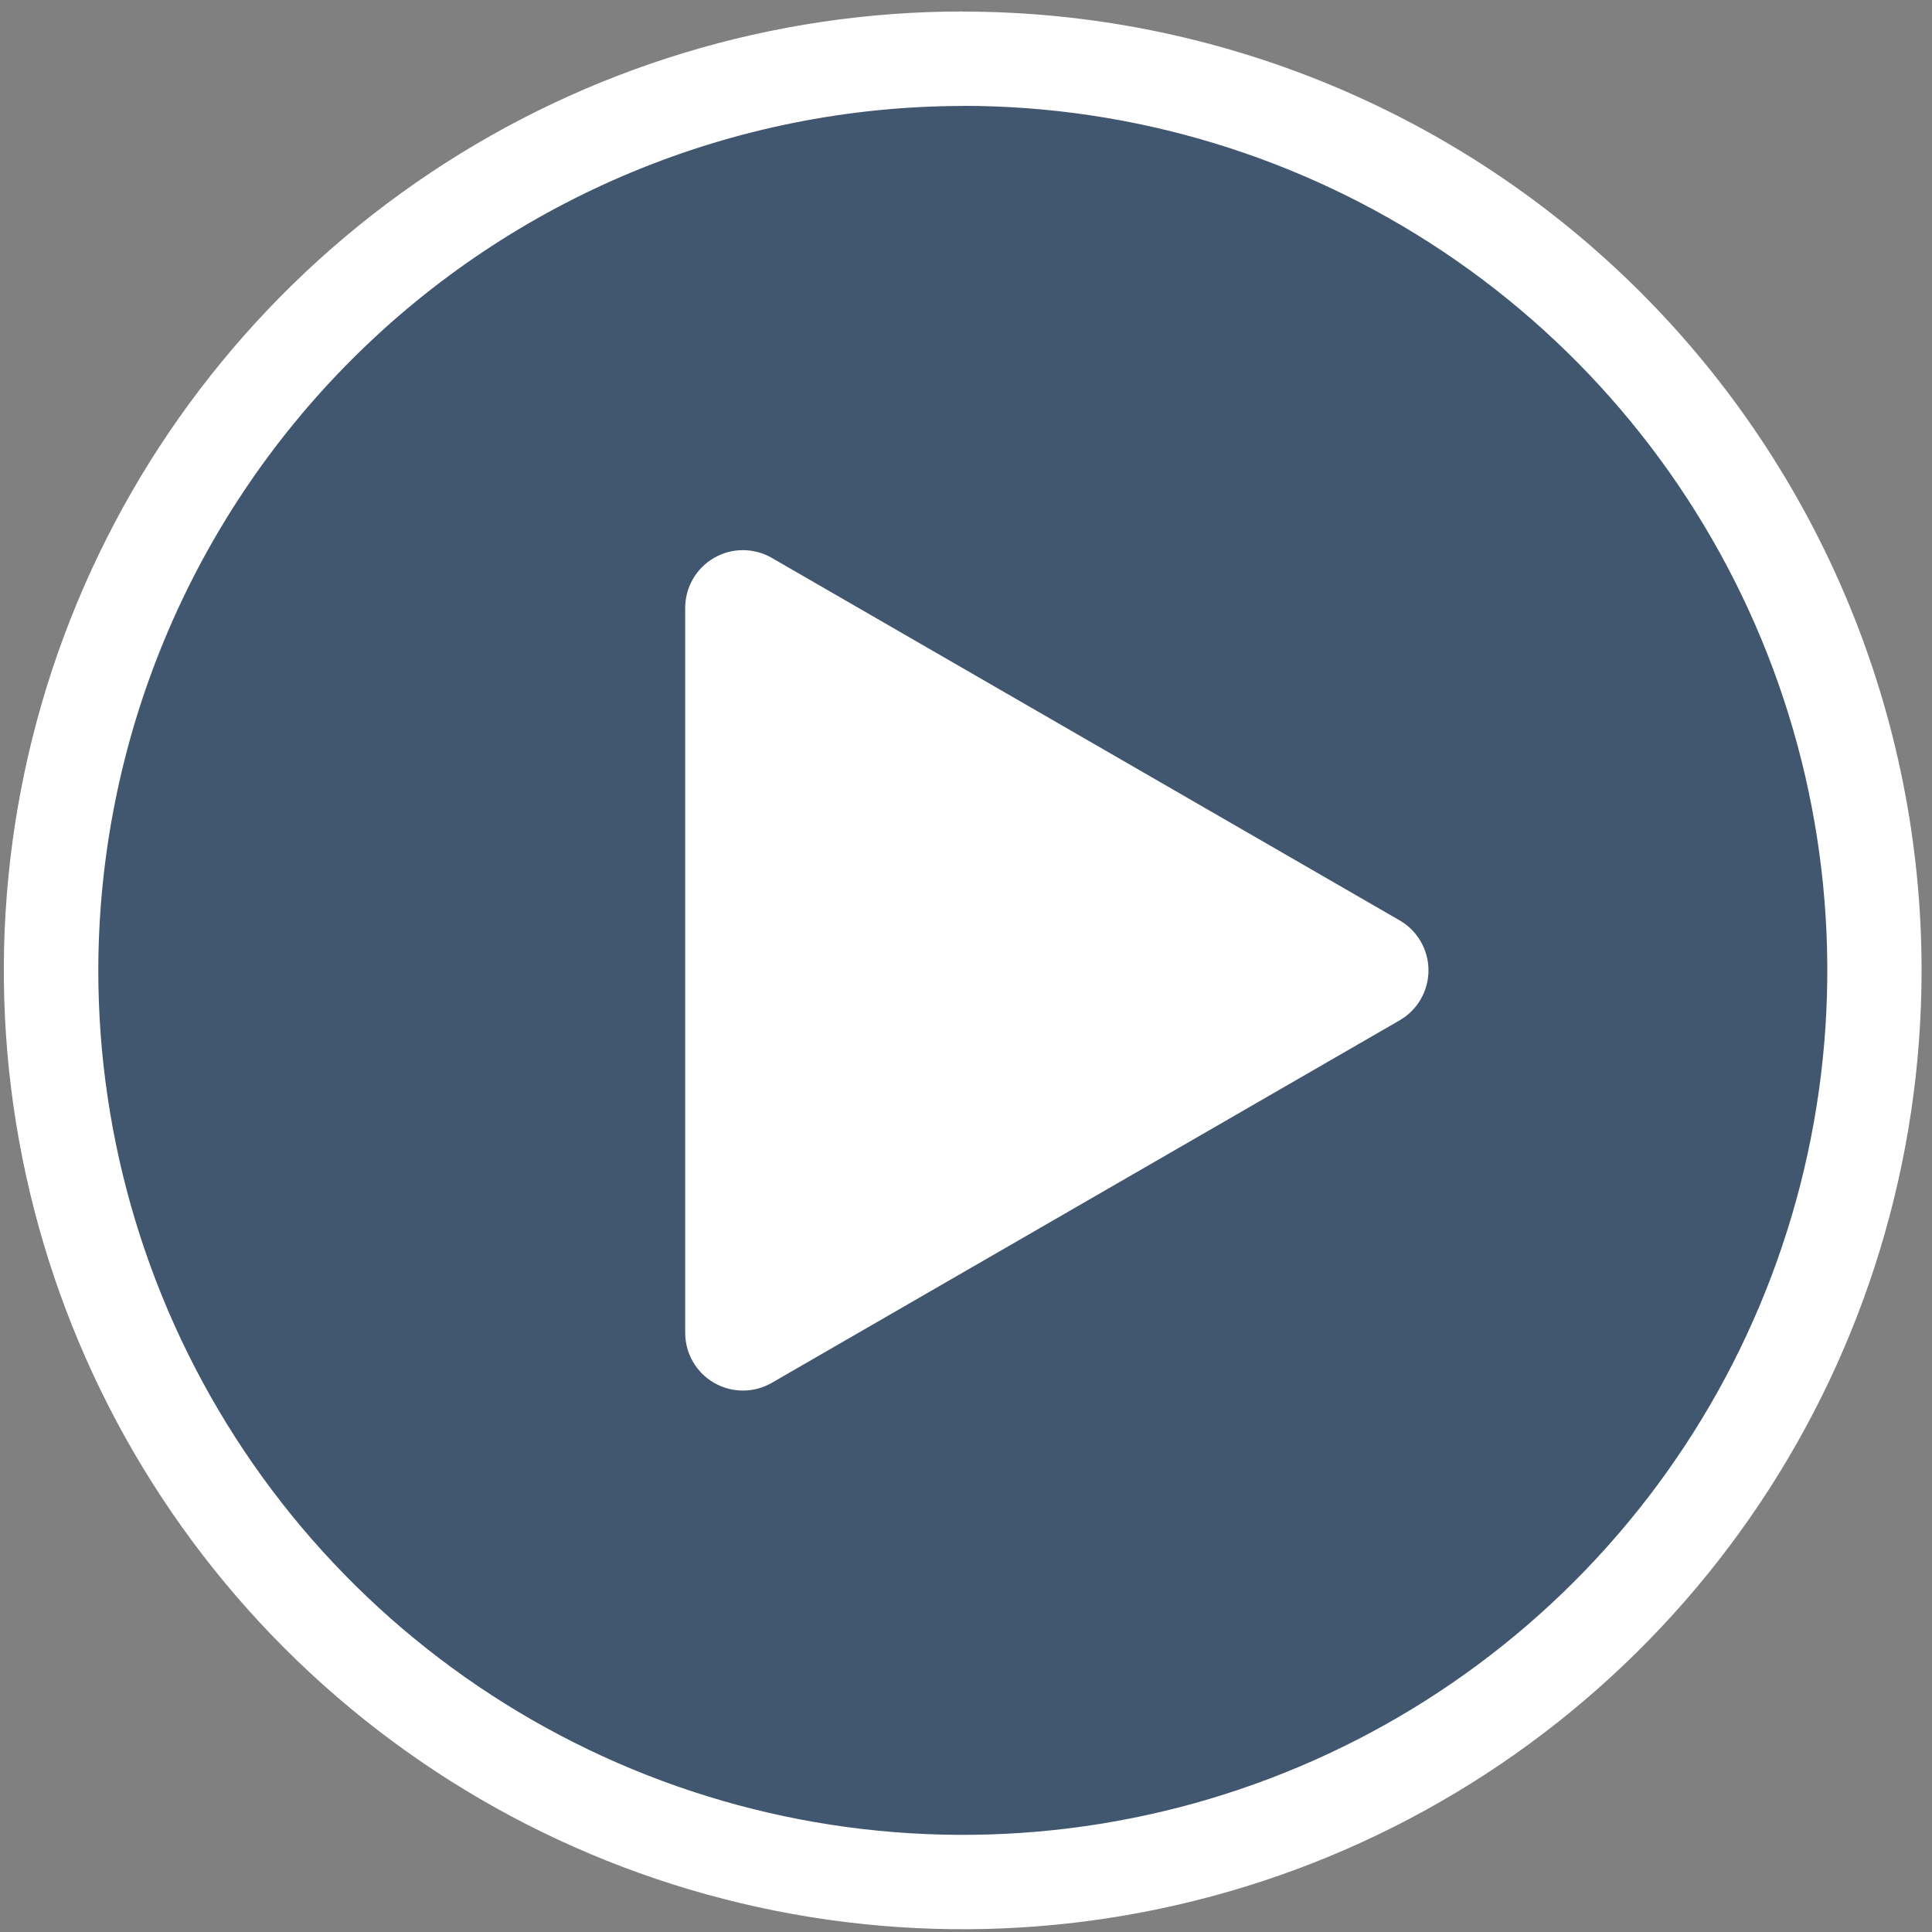 <svg width="142" height="142" viewBox="0 0 142 142" fill="none" xmlns="http://www.w3.org/2000/svg">
<rect x="0" y="0" width="142" height="142" fill="#808080" stroke="none"/>
<g clip-path="url(#clip0_1193_4584)">
<ellipse opacity="0.5" cx="71" cy="71.078" rx="65.391" ry="65.391" fill="#022C5F"/>
<path d="M70.758 7.78C83.325 7.779 95.61 11.504 106.06 18.484C116.51 25.465 124.656 35.388 129.466 46.997C134.277 58.607 135.537 71.383 133.086 83.709C130.636 96.035 124.586 107.357 115.701 116.245C106.816 125.132 95.495 131.185 83.169 133.638C70.844 136.091 58.068 134.835 46.457 130.027C34.846 125.219 24.921 117.076 17.938 106.628C10.955 96.18 7.227 83.895 7.225 71.328C7.246 54.484 13.946 38.335 25.856 26.424C37.766 14.512 53.914 7.811 70.758 7.788V7.78ZM70.758 0.844C56.819 0.844 43.194 4.977 31.604 12.721C20.014 20.464 10.981 31.471 5.647 44.348C0.312 57.226 -1.084 71.396 1.635 85.067C4.354 98.738 11.065 111.295 20.921 121.152C30.776 131.009 43.333 137.721 57.004 140.442C70.674 143.162 84.845 141.767 97.723 136.434C110.601 131.101 121.608 122.069 129.353 110.481C137.098 98.892 141.233 85.267 141.234 71.328C141.234 52.637 133.809 34.711 120.592 21.494C107.375 8.277 89.449 0.852 70.758 0.852V0.844Z" fill="white"/>
<path d="M102.87 67.646L56.729 41.006C56.084 40.633 55.352 40.436 54.607 40.435C53.861 40.435 53.129 40.631 52.484 41.003C51.838 41.376 51.302 41.912 50.929 42.557C50.557 43.203 50.361 43.935 50.361 44.68V97.96C50.361 98.706 50.557 99.438 50.929 100.083C51.302 100.729 51.838 101.265 52.484 101.637C53.129 102.01 53.861 102.206 54.607 102.205C55.352 102.205 56.084 102.008 56.729 101.635L102.87 74.995C103.515 74.622 104.051 74.087 104.423 73.442C104.796 72.797 104.992 72.065 104.992 71.32C104.992 70.576 104.796 69.844 104.423 69.199C104.051 68.554 103.515 68.018 102.87 67.646Z" fill="white"/>
</g>
<defs>
<clipPath id="clip0_1193_4584">
<rect width="140.953" height="140.953" fill="white" transform="translate(0.281 0.844)"/>
</clipPath>
</defs>
</svg>

